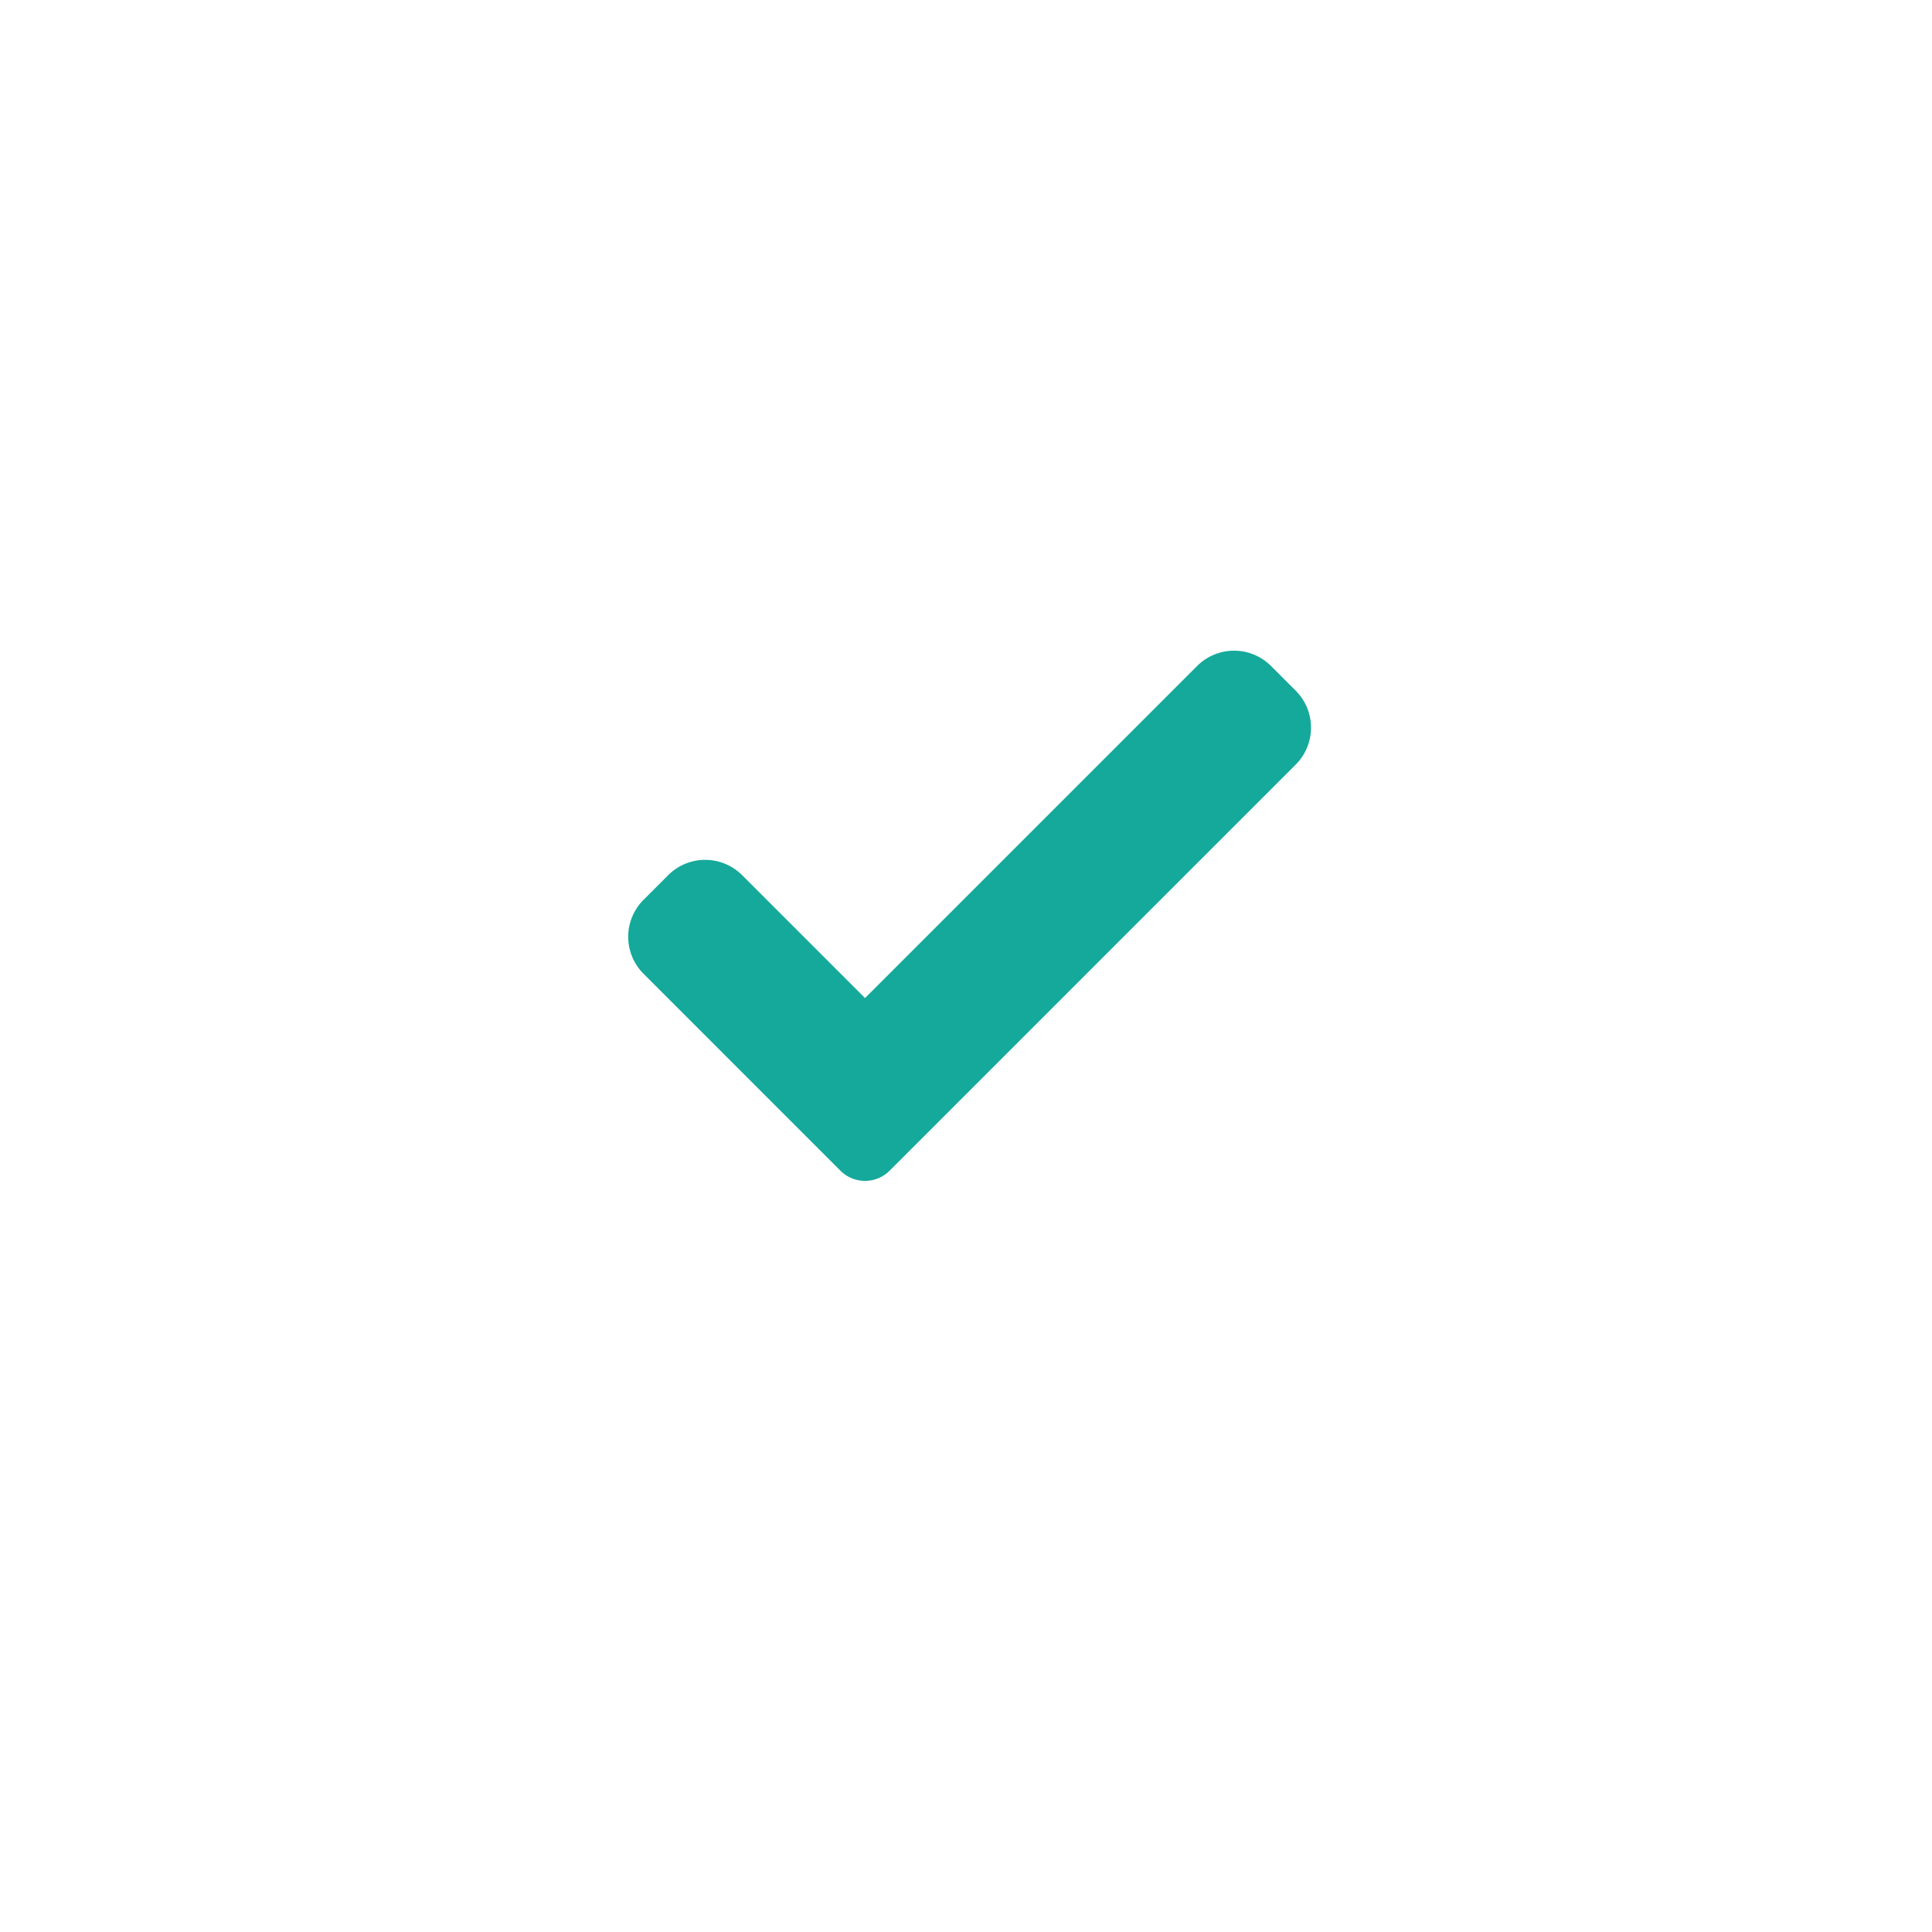 <svg xmlns="http://www.w3.org/2000/svg" xmlns:xlink="http://www.w3.org/1999/xlink" width="100" height="100" viewBox="0 0 100 100">
  <defs>
    <filter id="Ellipse_15" x="0" y="0" width="100" height="100" filterUnits="userSpaceOnUse">
      <feOffset dy="3" input="SourceAlpha"/>
      <feGaussianBlur stdDeviation="3" result="blur"/>
      <feFlood flood-opacity="0.161"/>
      <feComposite operator="in" in2="blur"/>
      <feComposite in="SourceGraphic"/>
    </filter>
  </defs>
  <g id="Group_547" data-name="Group 547" transform="translate(9.12 6.12)">
    <g transform="matrix(1, 0, 0, 1, -9.12, -6.12)" filter="url(#Ellipse_15)">
      <circle id="Ellipse_15-2" data-name="Ellipse 15" cx="41" cy="41" r="41" transform="translate(9 6)" fill="#fff"/>
    </g>
    <path id="correct" d="M13.533,27.319a1.8,1.8,0,0,1-2.551,0L.793,17.129a2.705,2.705,0,0,1,0-3.827l1.276-1.276a2.706,2.706,0,0,1,3.828,0l6.361,6.361L29.445,1.2a2.706,2.706,0,0,1,3.828,0l1.276,1.276a2.705,2.705,0,0,1,0,3.827Zm0,0" transform="translate(23.396 27.153)" fill="#14a99b"/>
  </g>
</svg>
